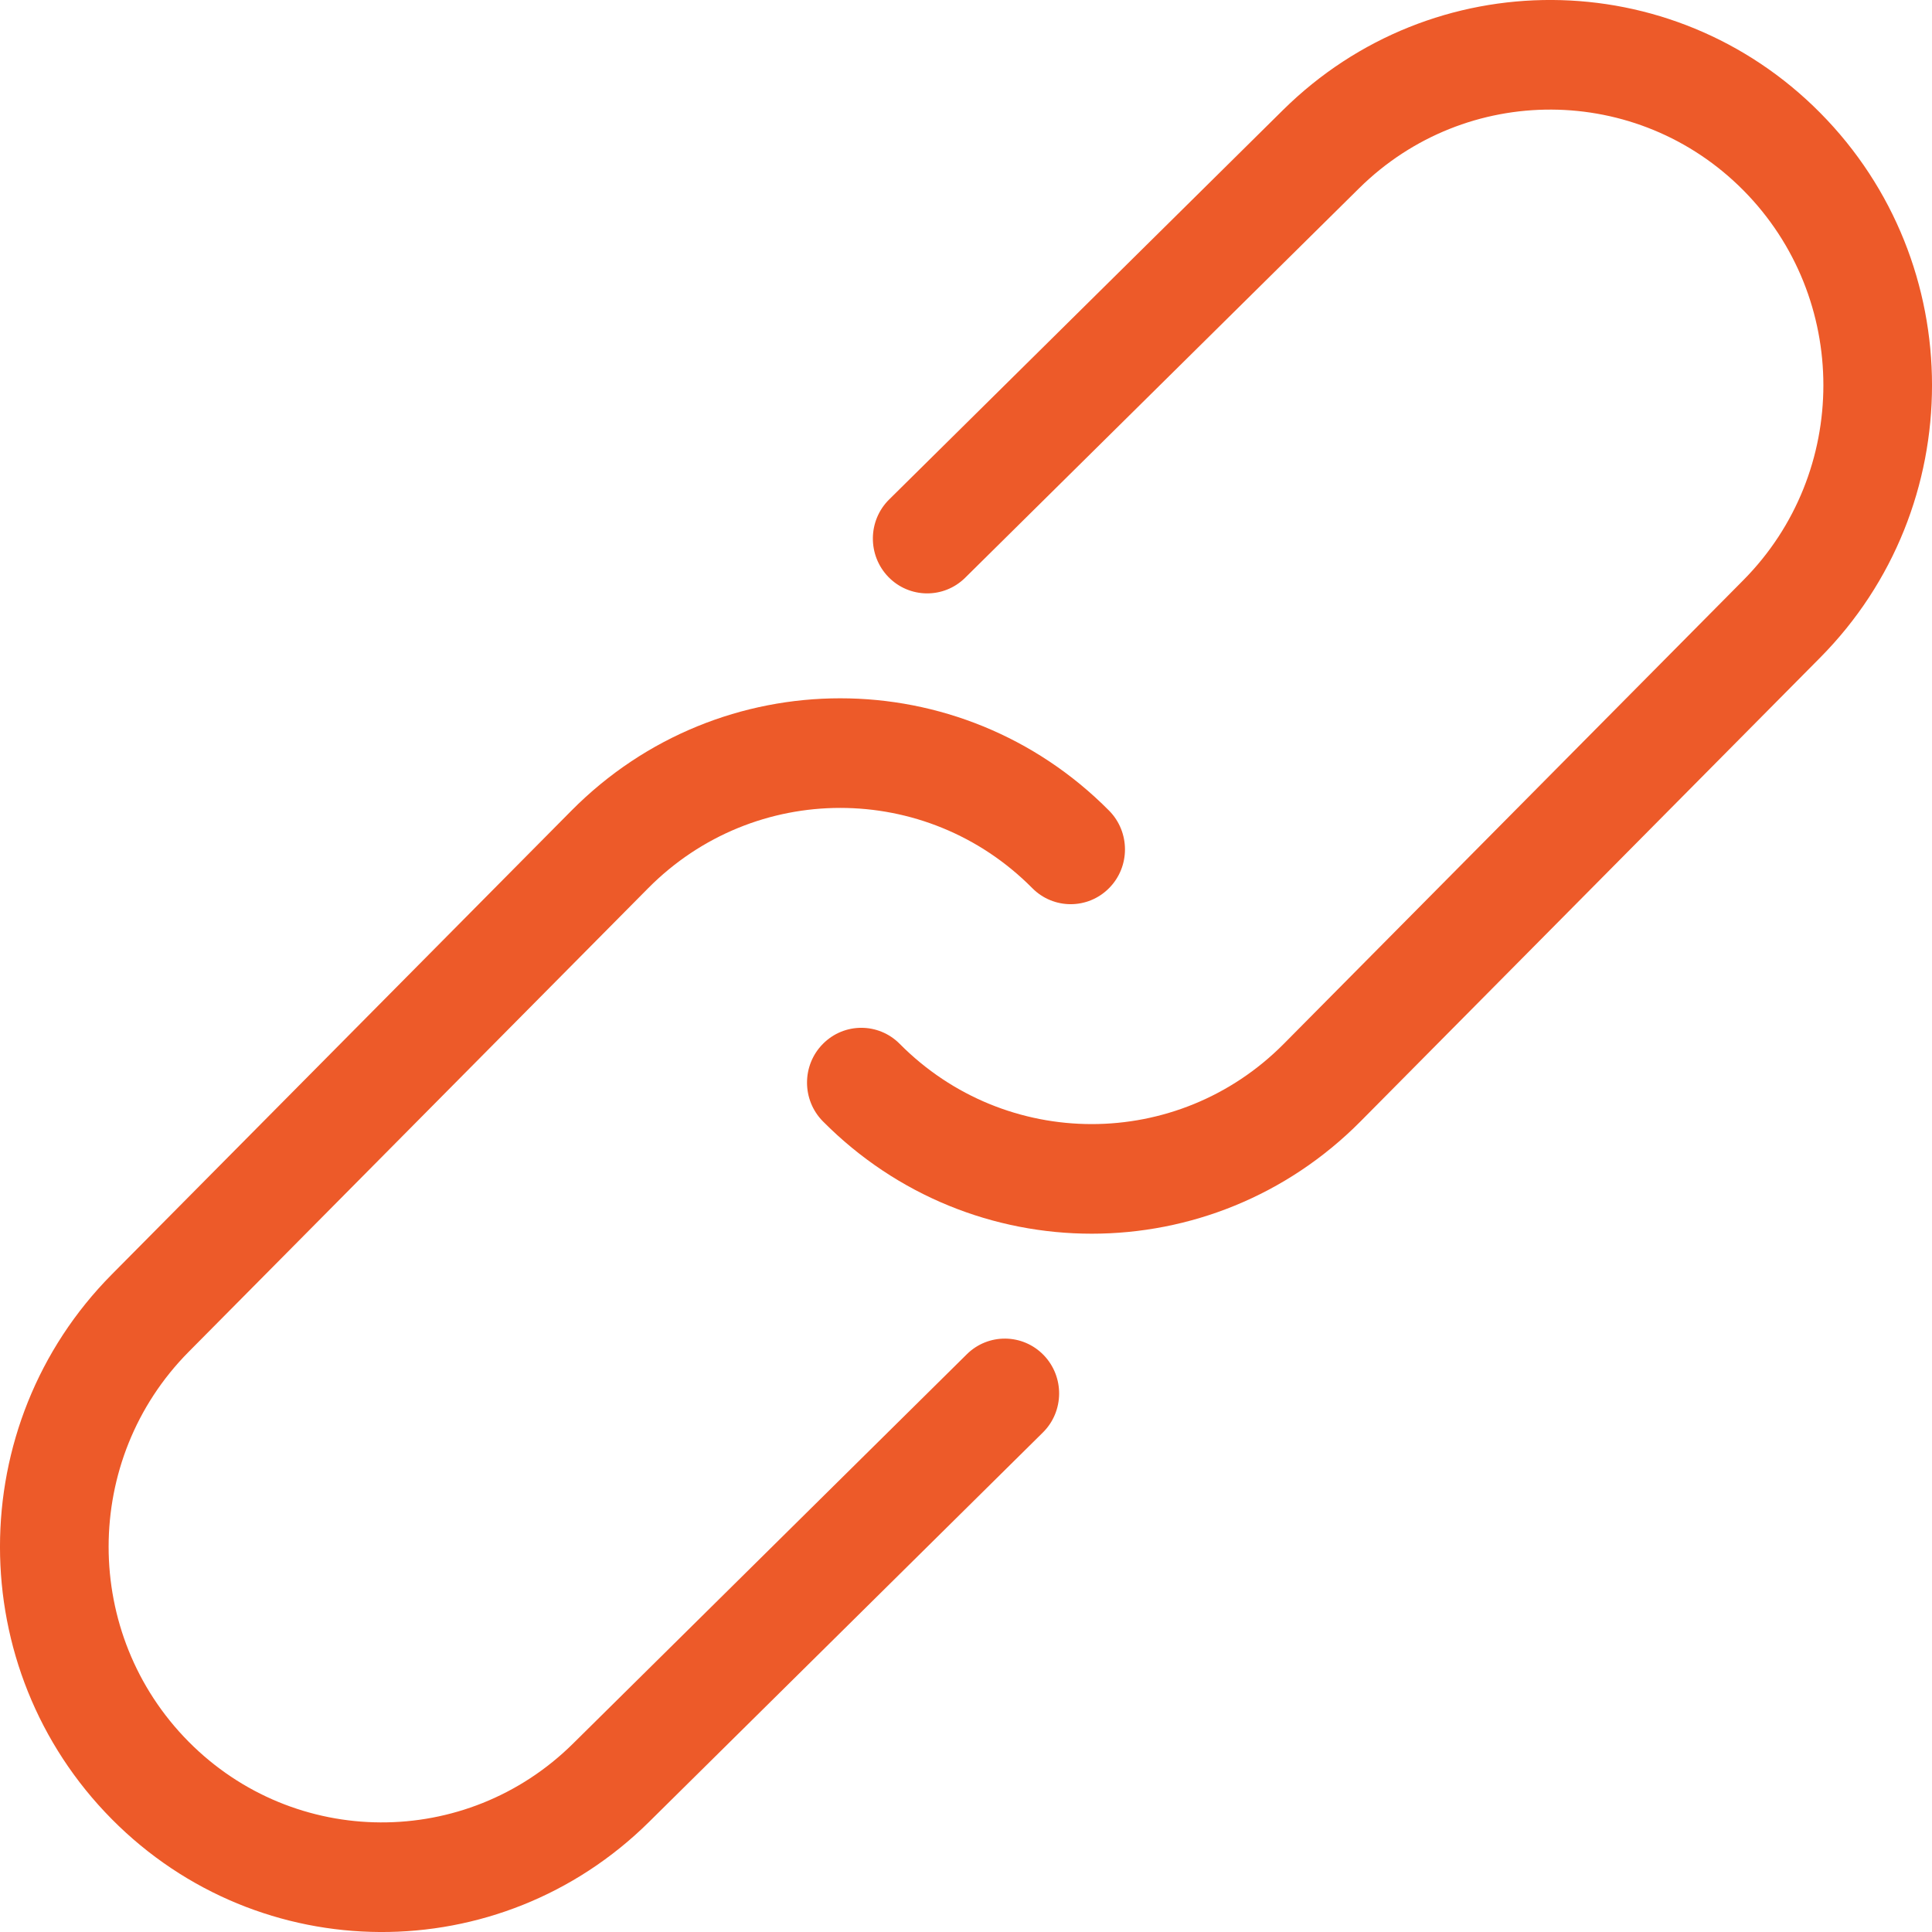 <svg xmlns="http://www.w3.org/2000/svg" width="36" height="36" viewBox="0 0 36 36" fill="none"><path fill-rule="evenodd" clip-rule="evenodd" d="M33.916 12.254C36.695 9.451 36.695 4.906 33.916 2.102C31.158 -0.681 26.692 -0.704 23.906 2.051L16.568 9.307C16.169 9.701 16.163 10.348 16.554 10.751C16.945 11.153 17.586 11.16 17.985 10.765L25.323 3.51C27.316 1.539 30.511 1.555 32.485 3.546C34.473 5.552 34.473 8.804 32.485 10.81L23.921 19.451C21.945 21.444 18.741 21.444 16.765 19.451C16.37 19.052 15.729 19.052 15.334 19.451C14.939 19.849 14.939 20.496 15.334 20.895C18.101 23.686 22.586 23.686 25.352 20.895L33.916 12.254ZM2.084 23.746C-0.695 26.549 -0.695 31.094 2.084 33.898C4.842 36.681 9.308 36.704 12.094 33.949L19.432 26.693C19.831 26.299 19.837 25.652 19.446 25.249C19.055 24.847 18.414 24.84 18.015 25.235L10.677 32.49C8.684 34.461 5.489 34.445 3.515 32.454C1.527 30.448 1.527 27.196 3.515 25.19L12.079 16.549C14.055 14.556 17.259 14.556 19.235 16.549C19.63 16.948 20.271 16.948 20.666 16.549C21.061 16.151 21.061 15.504 20.666 15.105C17.899 12.314 13.414 12.314 10.648 15.105L2.084 23.746Z" fill="#ED5A29"></path></svg>